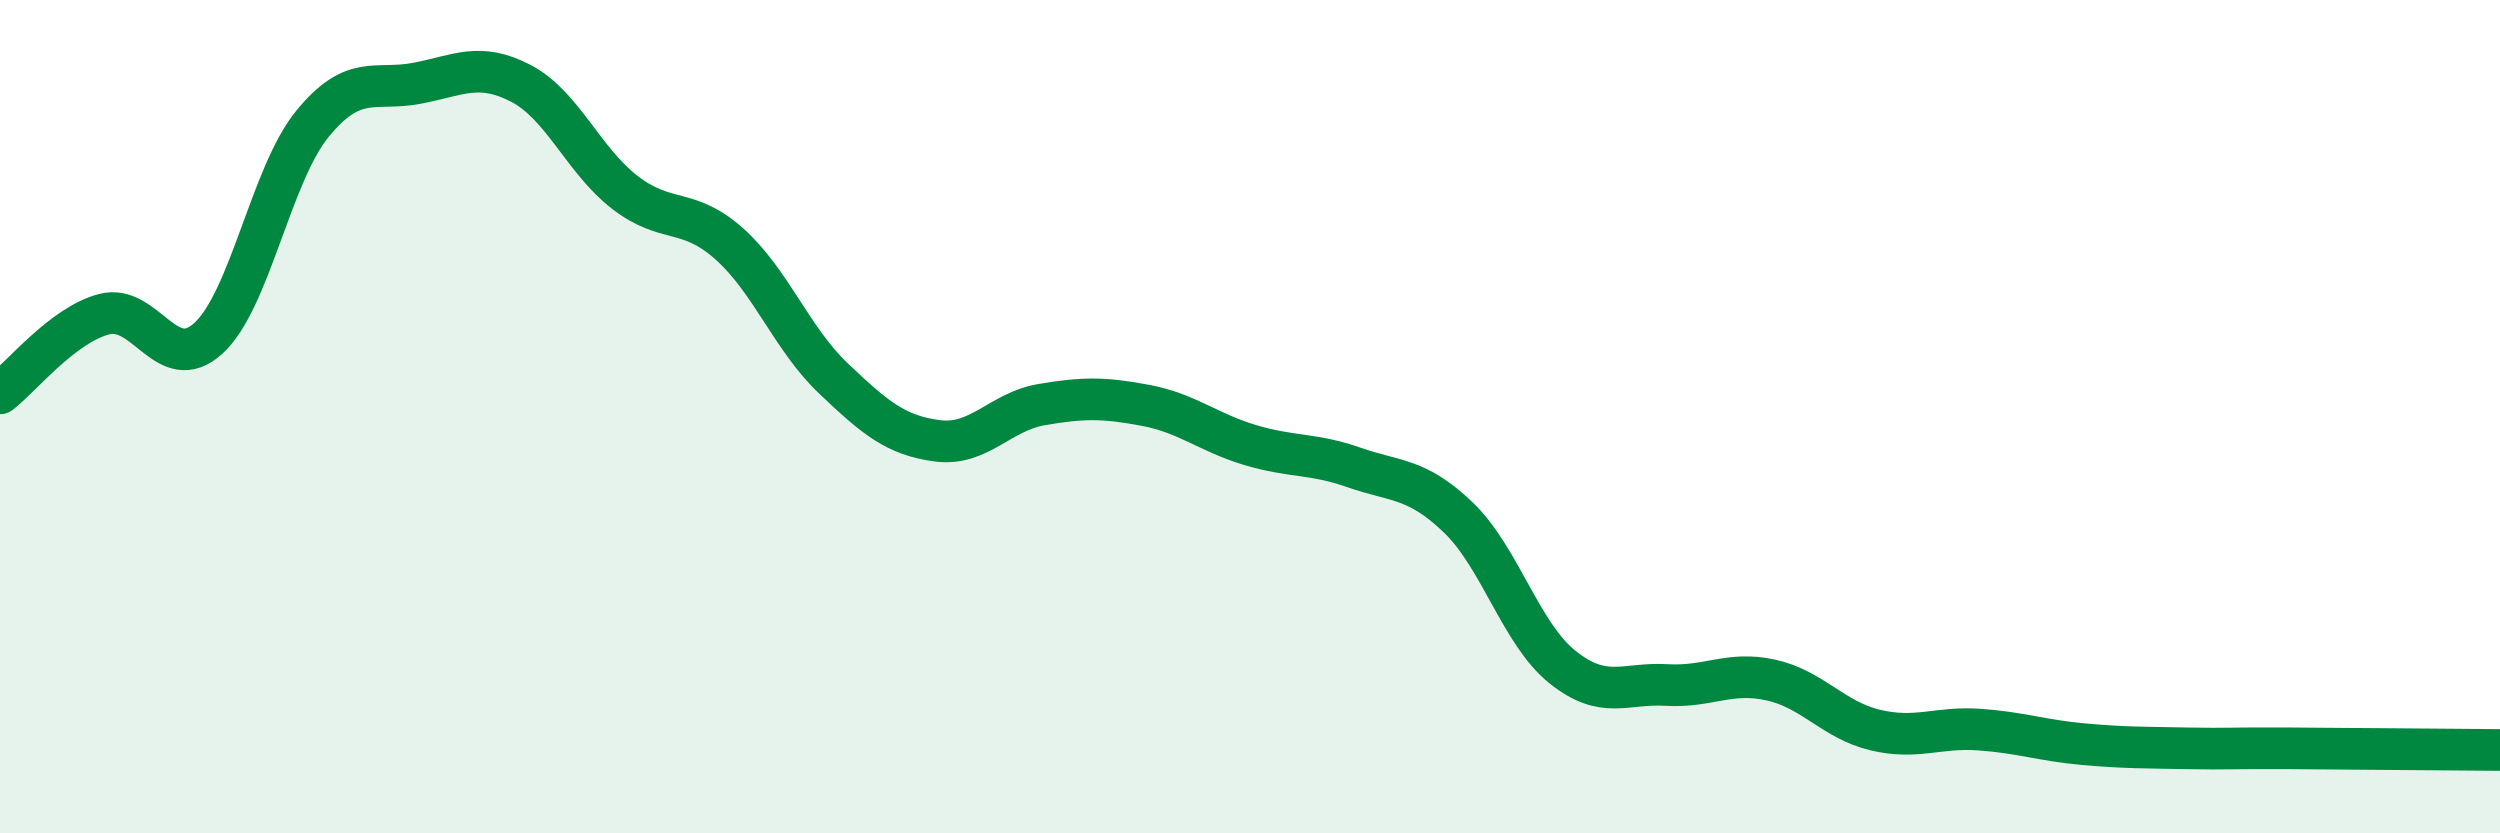 
    <svg width="60" height="20" viewBox="0 0 60 20" xmlns="http://www.w3.org/2000/svg">
      <path
        d="M 0,9.44 C 0.5,9.06 1.5,7.8 2.5,7.54 C 3.5,7.28 4,9.03 5,8.12 C 6,7.21 6.5,4.19 7.5,2.97 C 8.5,1.75 9,2.19 10,2 C 11,1.81 11.5,1.48 12.5,2 C 13.5,2.52 14,3.85 15,4.62 C 16,5.39 16.5,4.96 17.5,5.85 C 18.5,6.74 19,8.13 20,9.08 C 21,10.03 21.5,10.45 22.5,10.58 C 23.5,10.71 24,9.88 25,9.71 C 26,9.54 26.5,9.54 27.5,9.73 C 28.5,9.92 29,10.38 30,10.68 C 31,10.98 31.5,10.87 32.5,11.22 C 33.5,11.57 34,11.46 35,12.42 C 36,13.38 36.5,15.21 37.5,16.01 C 38.5,16.81 39,16.38 40,16.44 C 41,16.5 41.5,16.1 42.5,16.32 C 43.5,16.54 44,17.28 45,17.52 C 46,17.76 46.5,17.44 47.5,17.51 C 48.5,17.58 49,17.77 50,17.86 C 51,17.95 51.5,17.94 52.5,17.96 C 53.5,17.98 53.5,17.95 55,17.96 C 56.5,17.97 59,17.99 60,18L60 20L0 20Z"
        fill="#008740"
        opacity="0.1"
        stroke-linecap="round"
        stroke-linejoin="round"
      />
      <path
        d="M 0,9.44 C 0.5,9.06 1.5,7.8 2.5,7.54 C 3.5,7.28 4,9.03 5,8.12 C 6,7.21 6.5,4.19 7.5,2.97 C 8.5,1.75 9,2.19 10,2 C 11,1.81 11.5,1.48 12.5,2 C 13.5,2.52 14,3.85 15,4.62 C 16,5.39 16.5,4.96 17.5,5.85 C 18.5,6.74 19,8.13 20,9.08 C 21,10.03 21.5,10.45 22.5,10.58 C 23.5,10.71 24,9.88 25,9.71 C 26,9.54 26.5,9.54 27.5,9.73 C 28.5,9.92 29,10.38 30,10.68 C 31,10.98 31.5,10.87 32.5,11.22 C 33.5,11.57 34,11.46 35,12.42 C 36,13.38 36.5,15.21 37.5,16.01 C 38.5,16.81 39,16.38 40,16.44 C 41,16.5 41.5,16.1 42.5,16.32 C 43.5,16.54 44,17.28 45,17.52 C 46,17.76 46.5,17.44 47.5,17.51 C 48.5,17.58 49,17.77 50,17.86 C 51,17.95 51.5,17.94 52.5,17.96 C 53.5,17.98 53.5,17.95 55,17.96 C 56.5,17.97 59,17.99 60,18"
        stroke="#008740"
        stroke-width="1"
        fill="none"
        stroke-linecap="round"
        stroke-linejoin="round"
      />
    </svg>
  